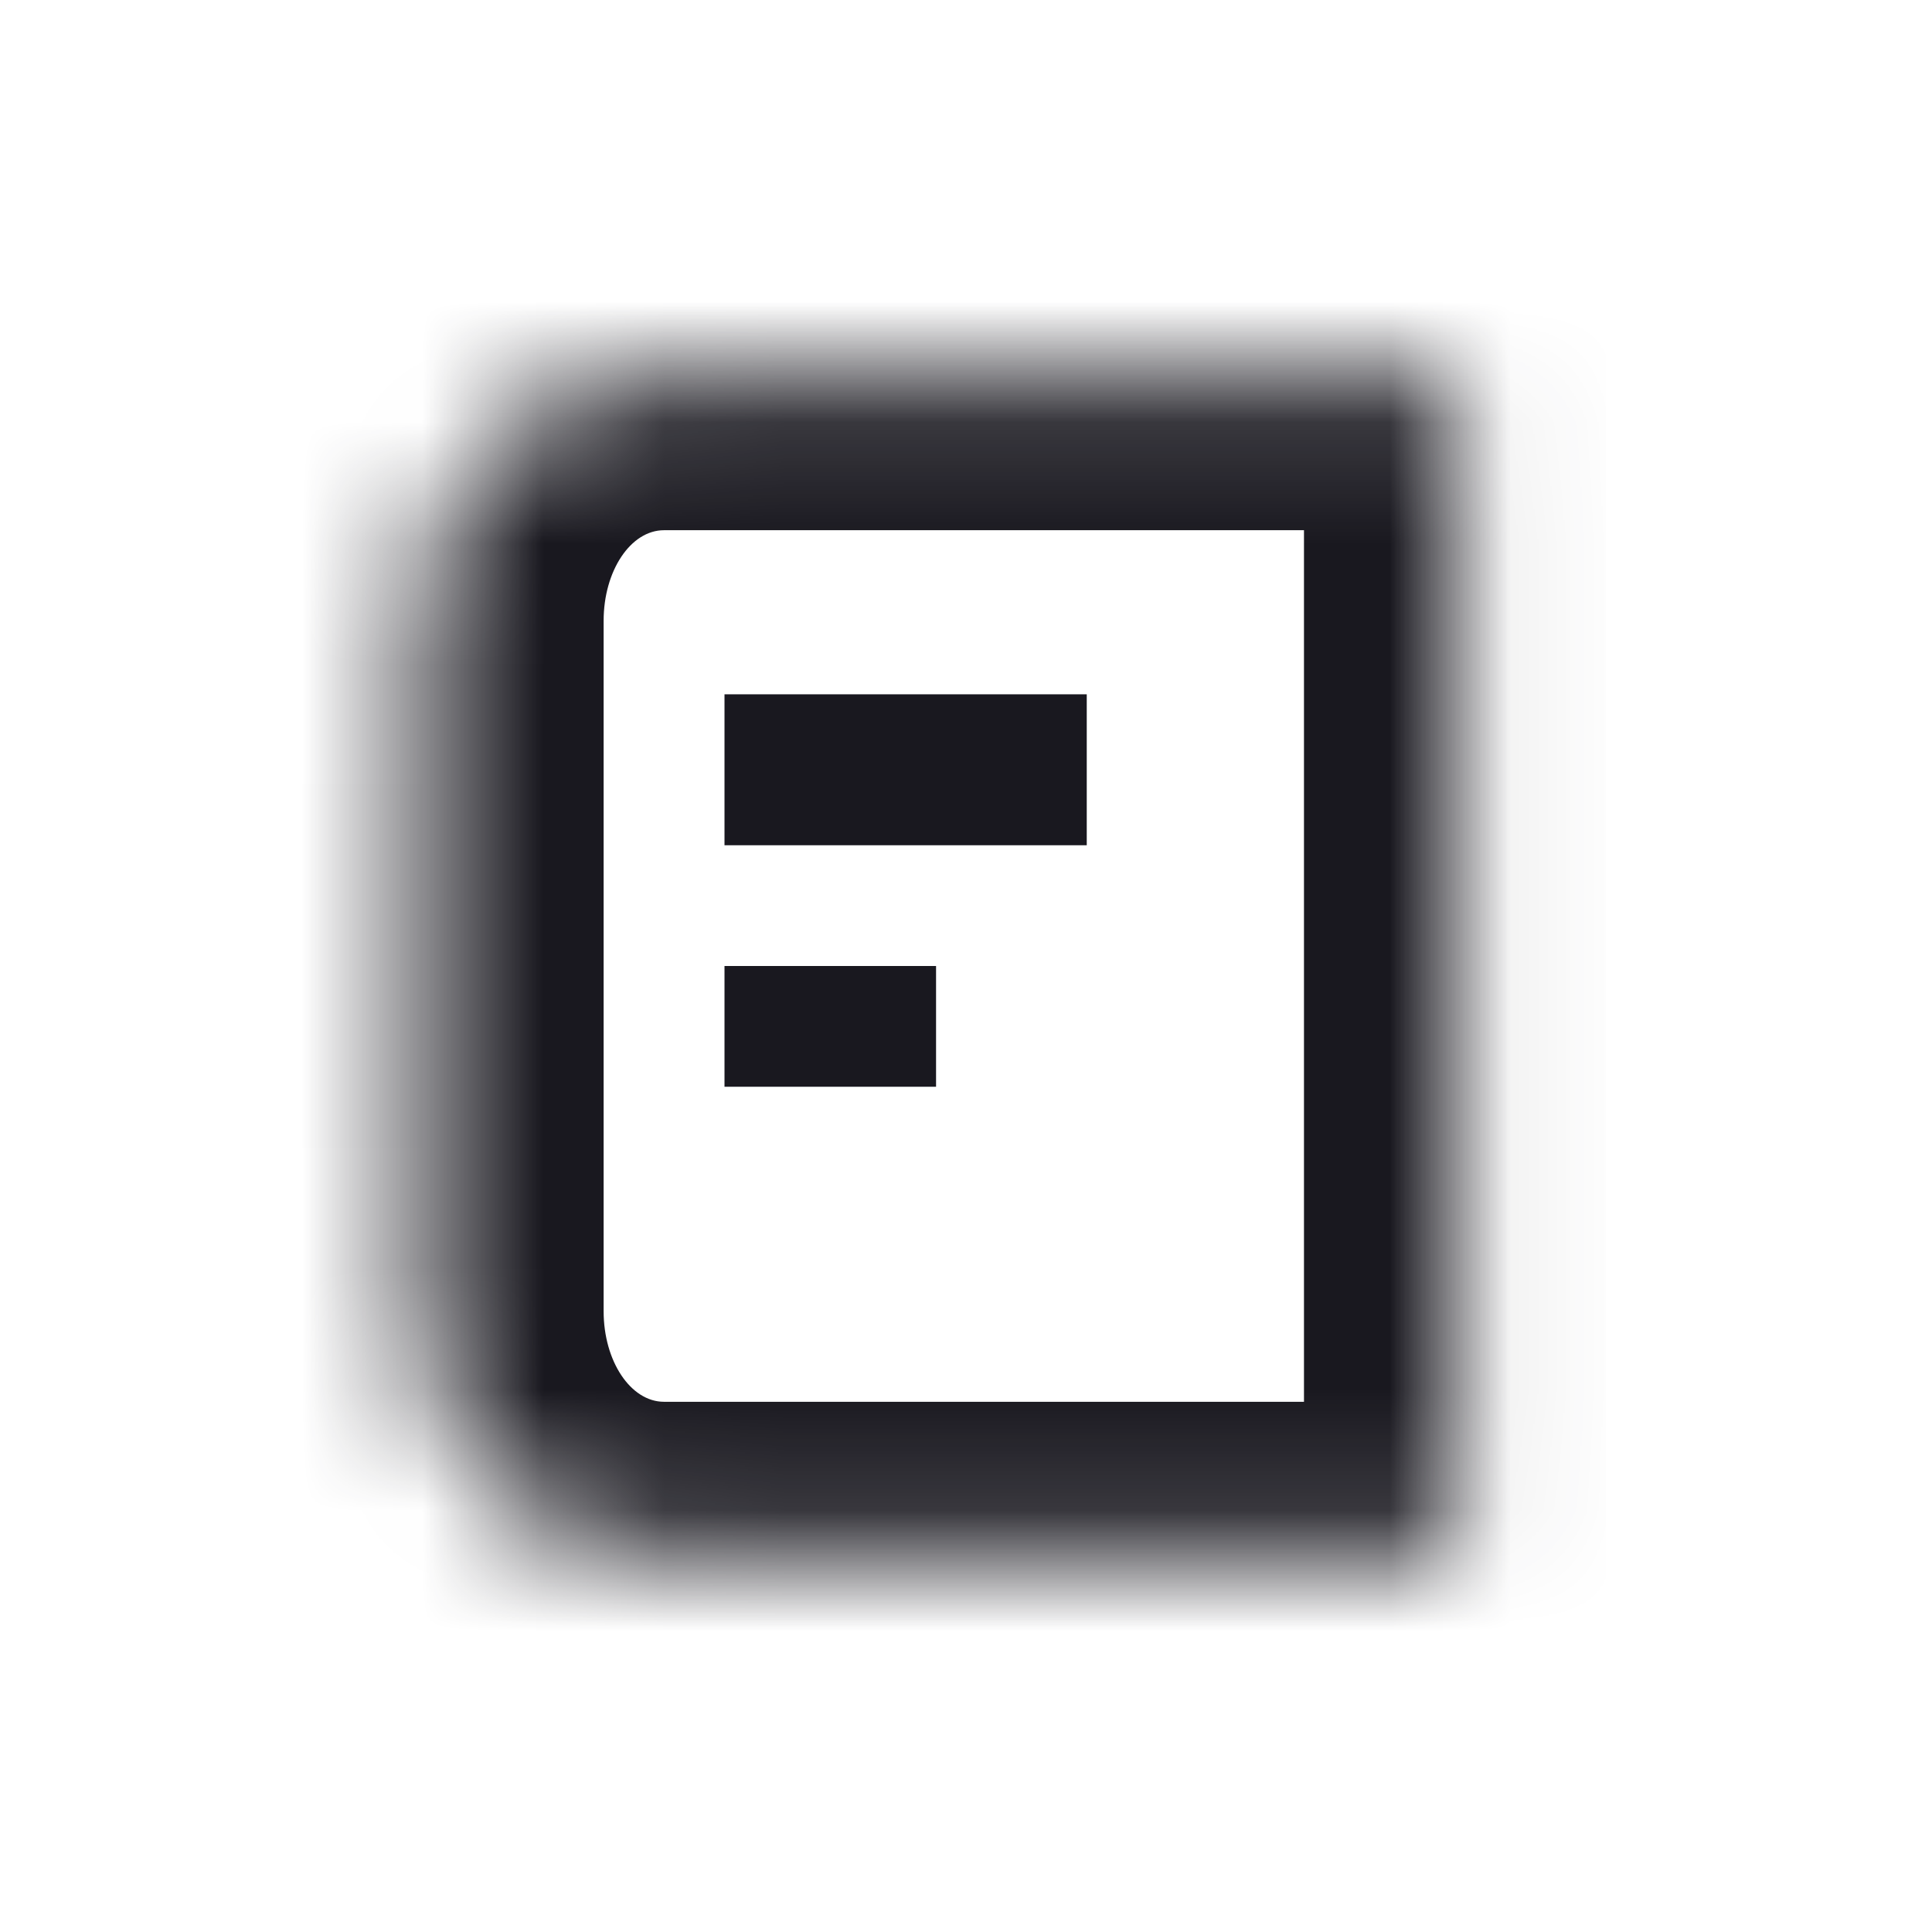 <svg width="16" height="16" viewBox="0 0 16 16" fill="none" xmlns="http://www.w3.org/2000/svg">
<mask id="path-1-inside-1_1588_6259" fill="white">
<path d="M3.499 5.141C3.499 4.036 4.395 3.141 5.499 3.141H12.049V12.859H5.499C4.395 12.859 3.499 11.964 3.499 10.859V5.141Z"/>
</mask>
<path d="M1.999 5.141C1.999 3.346 3.454 1.891 5.249 1.891H13.299L10.799 4.391H5.499C5.223 4.391 4.999 4.727 4.999 5.141H1.999ZM13.299 14.109H5.249C3.454 14.109 1.999 12.654 1.999 10.859H4.999C4.999 11.273 5.223 11.609 5.499 11.609H10.799L13.299 14.109ZM5.249 14.109C3.454 14.109 1.999 12.654 1.999 10.859V5.141C1.999 3.346 3.454 1.891 5.249 1.891L5.499 4.391C5.223 4.391 4.999 4.727 4.999 5.141V10.859C4.999 11.273 5.223 11.609 5.499 11.609L5.249 14.109ZM13.299 1.891V14.109L10.799 11.609V4.391L13.299 1.891Z" fill="#19181f" mask="url(#path-1-inside-1_1588_6259)"/>
<line x1="6" y1="6.375" x2="9" y2="6.375" stroke="#19181f" stroke-width="1.25"/>
<line x1="6" y1="8.5" x2="7.752" y2="8.5" stroke="#19181f"/>
</svg>